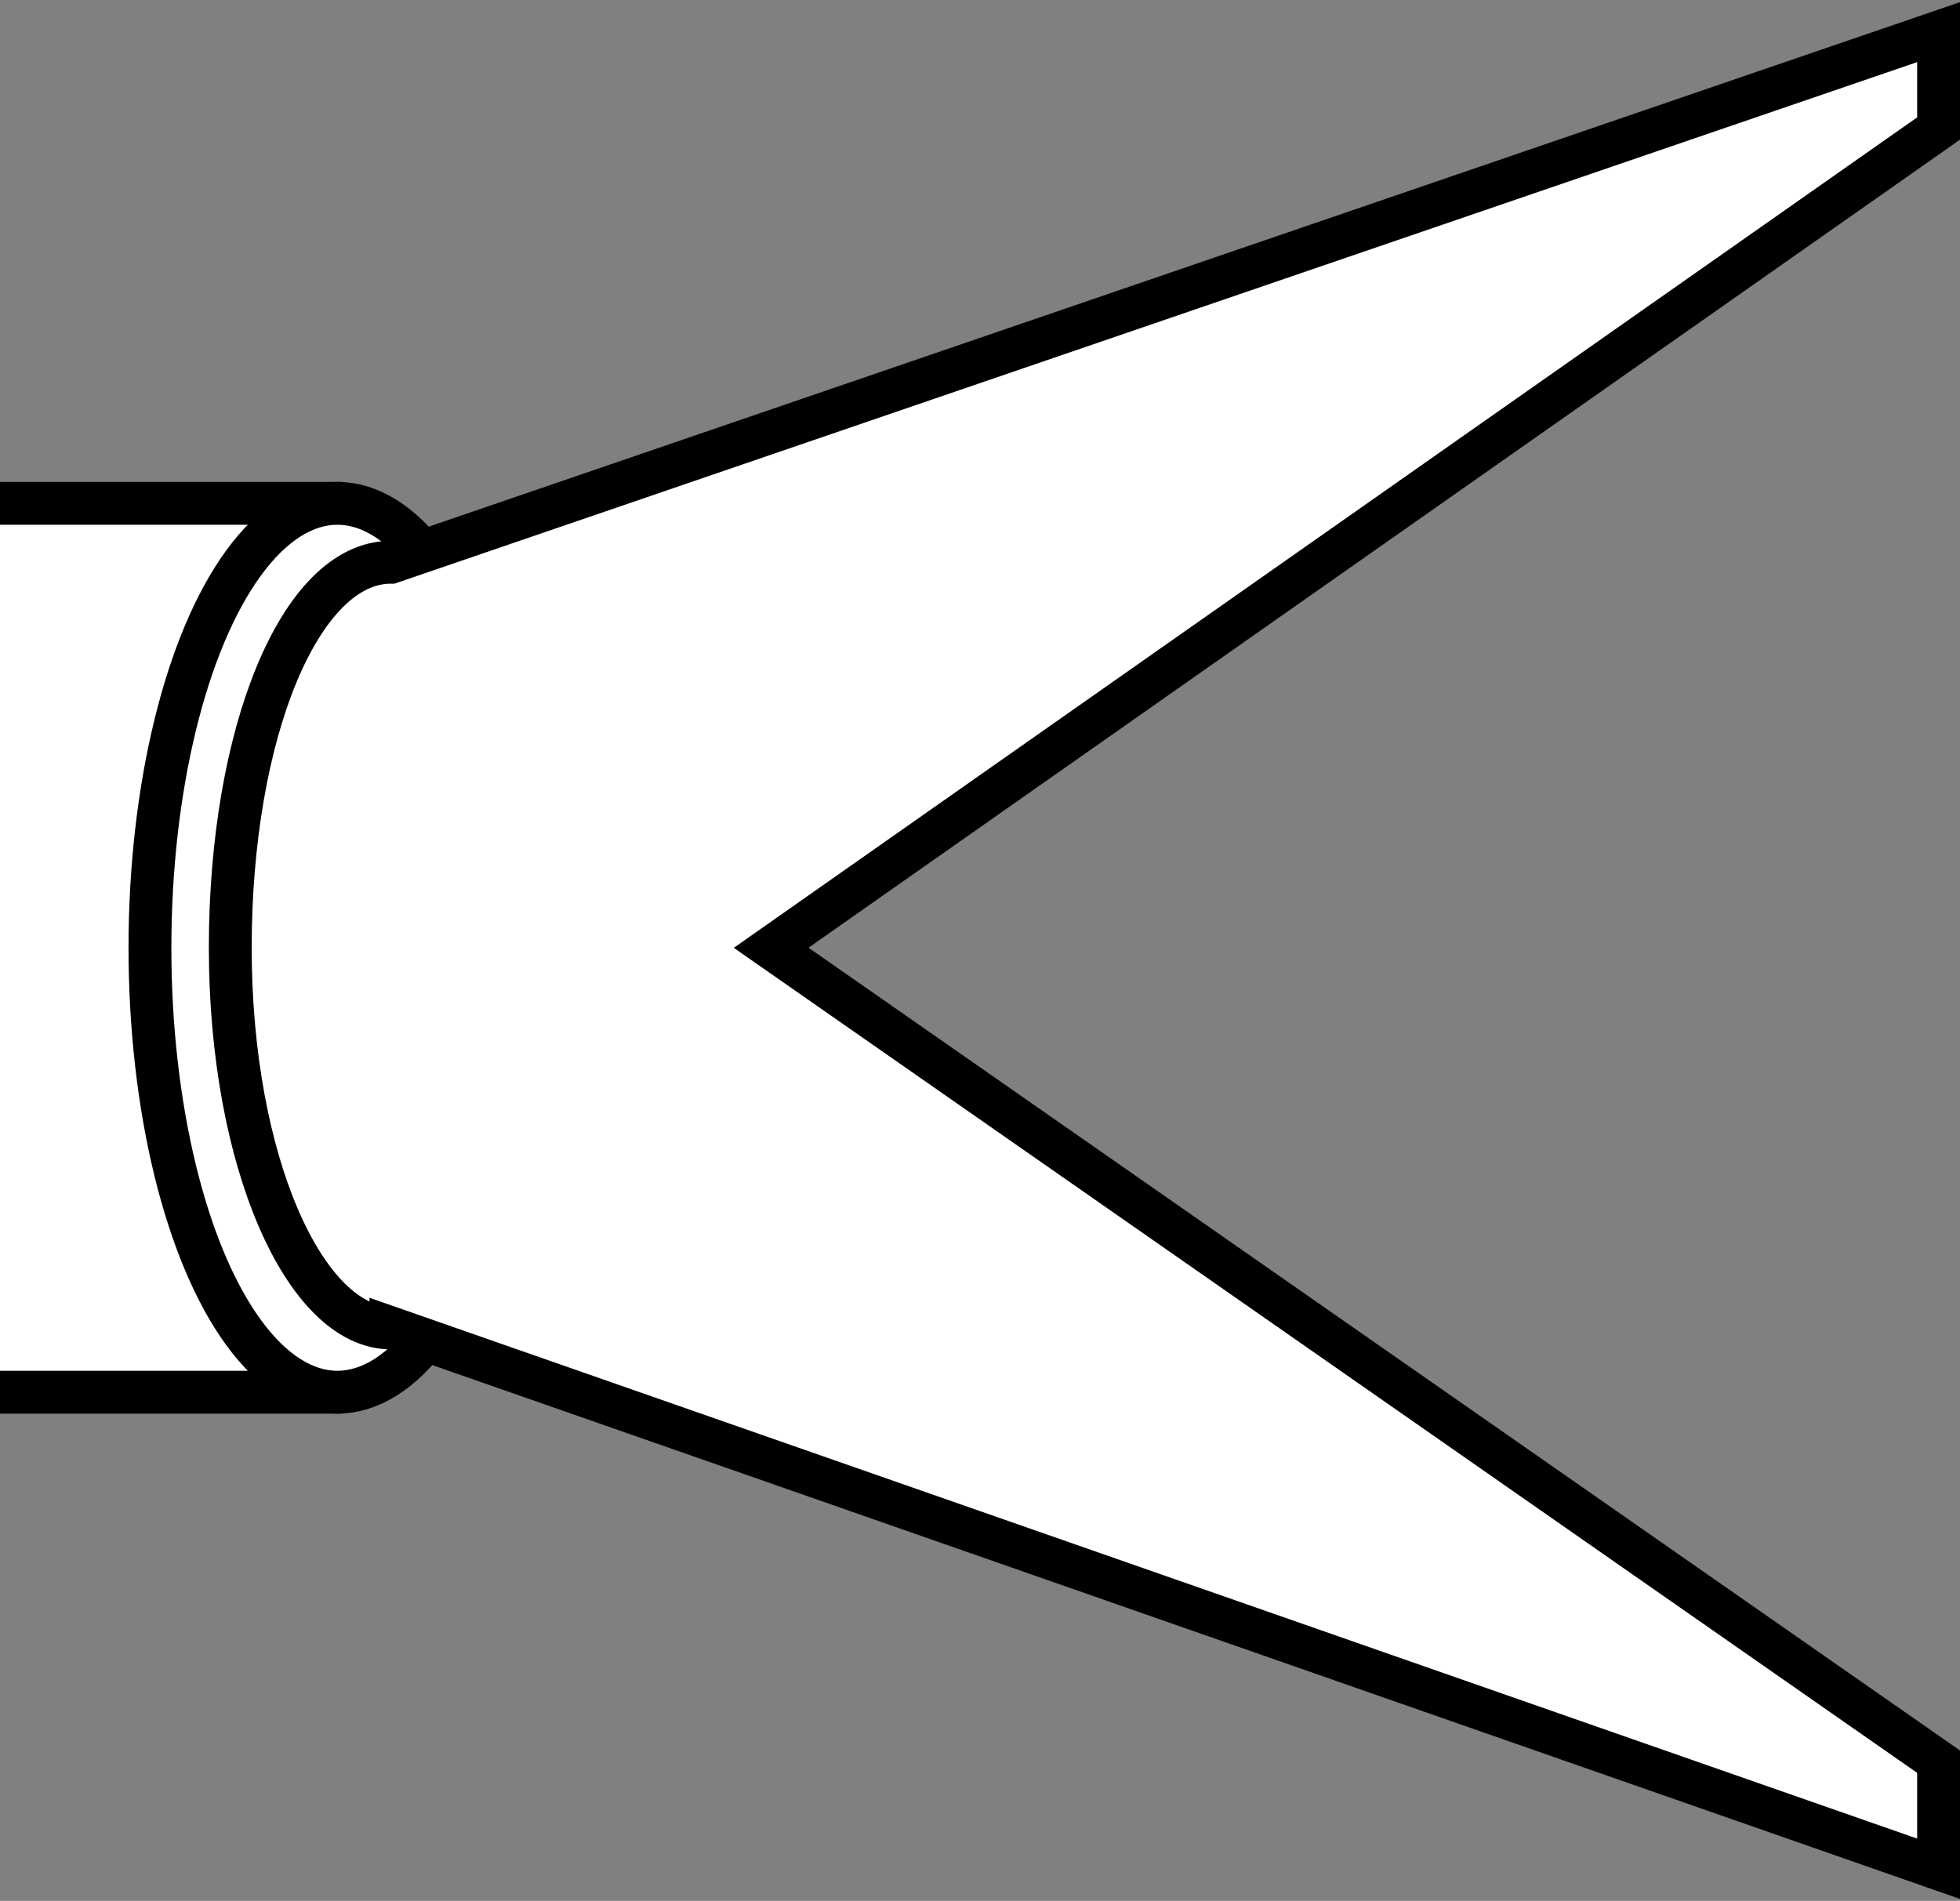 <?xml version="1.0" encoding="UTF-8"?>
<svg xmlns="http://www.w3.org/2000/svg" width="36.6" height="35.5" version="1.1" viewBox="0 0 36.6 35.5">
  <rect x="0" y="0" width="36.6" height="35.5" fill="#808080" stroke="none"/>
  <defs>
    <style>
      .cls-1 {
        fill: #fff;
        stroke: #000;
        stroke-miterlimit: 10;
        stroke-width: .8px;
      }
    </style>
  </defs>
  <!-- Generator: Adobe Illustrator 28.7.5, SVG Export Plug-In . SVG Version: 1.2.0 Build 176)  -->
  <g>
    <g id="Layer_2">
      <polyline class="cls-1" points="0 26 6 26 6 9.4 0 9.4"/>
      <ellipse class="cls-1" cx="6.3" cy="17.7" rx="3.5" ry="8.3"/>
      <path class="cls-1" d="M7.3,24.8l28.9,10.1v-2l-21.8-15.2L36.2,2.4V.6L7.3,10.5c-1.7,0-3,3.2-3,7.2s1.4,7.1,3,7.1h0Z"/>
    </g>
  </g>
</svg>